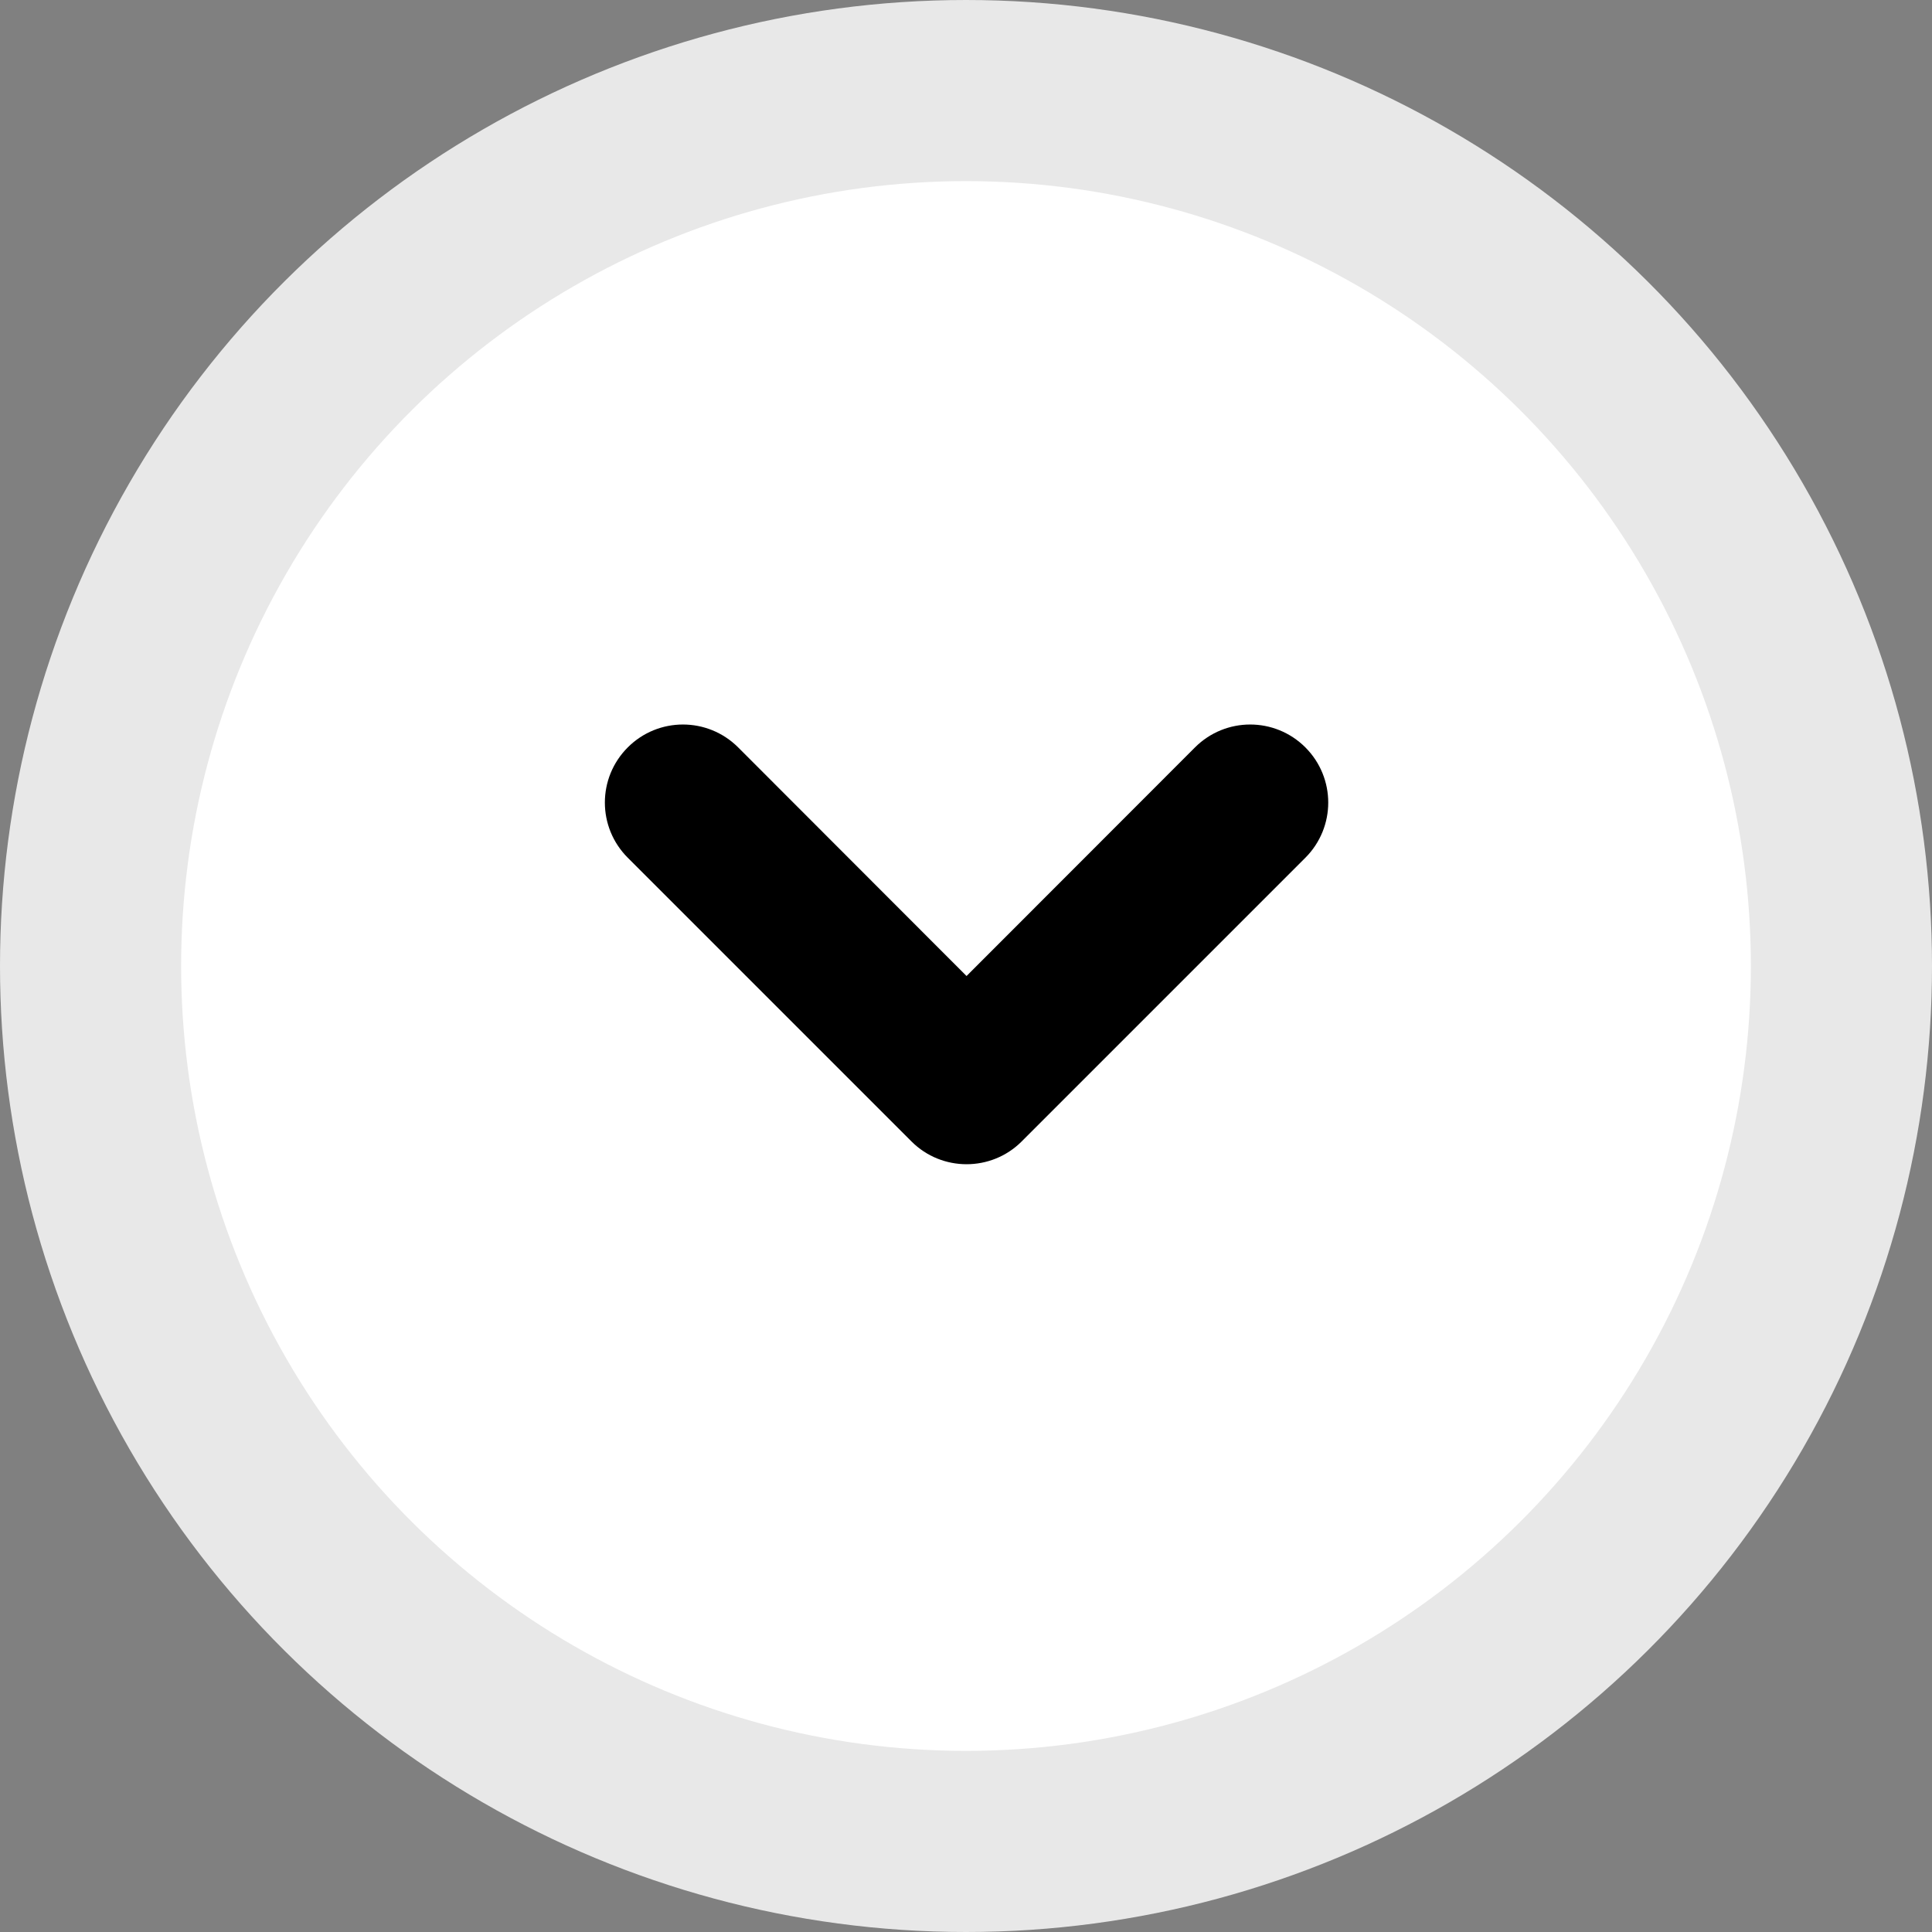 <?xml version="1.0" encoding="UTF-8"?>
<svg xmlns="http://www.w3.org/2000/svg" width="32" height="32" viewBox="0 0 32 32" fill="none">
  <rect x="0" y="0" width="32" height="32" fill="#808080" stroke="none"/>
  <circle cx="16" cy="16" r="14.5" transform="rotate(90 16 16)" fill="white" stroke="#E8E8E8" stroke-width="3"></circle>
  <path d="M16.922 18.906L21.621 14.207C22.126 13.701 22.126 12.885 21.621 12.379C21.115 11.874 20.299 11.874 19.793 12.379L16.009 16.166L12.226 12.379C11.72 11.874 10.903 11.874 10.398 12.379C9.892 12.885 9.892 13.701 10.398 14.207L15.097 18.906C15.6 19.409 16.419 19.409 16.922 18.906Z" fill="black"></path>
</svg>
